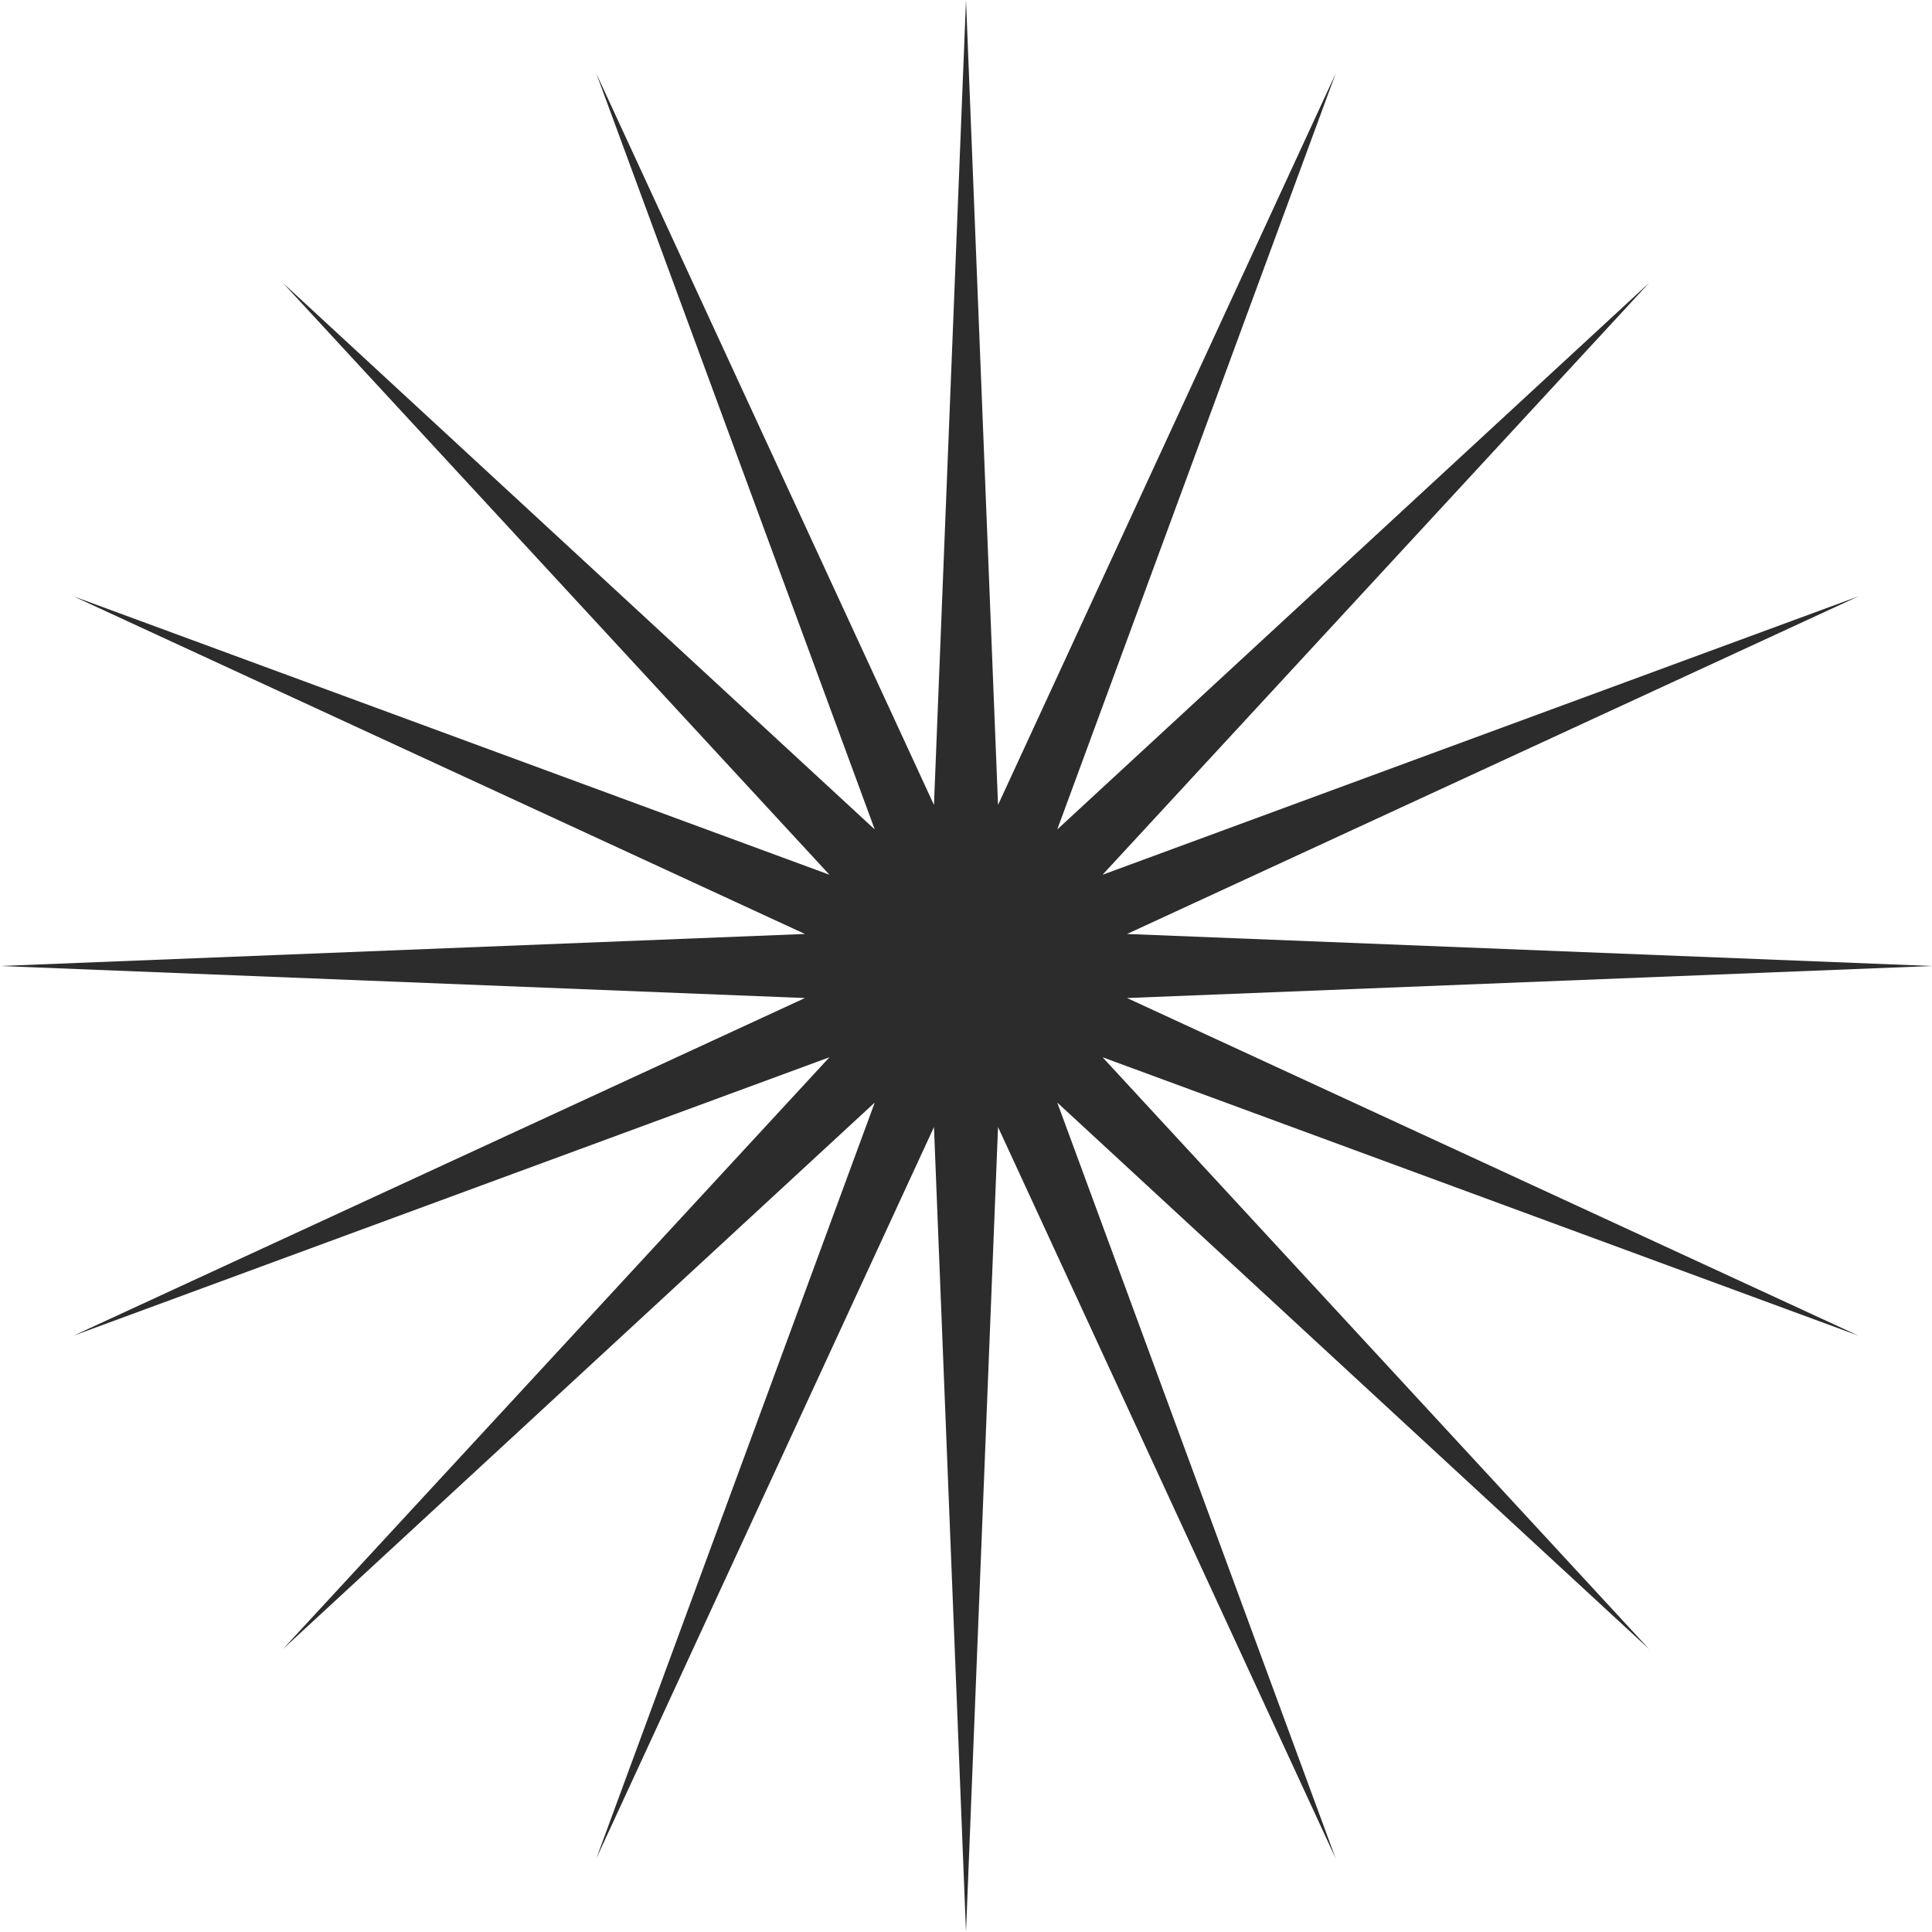 <svg width="150" height="150" viewBox="0 0 150 150" fill="none" xmlns="http://www.w3.org/2000/svg">
<path d="M75 0L77.487 62.495L103.701 5.709L82.084 64.399L128.033 21.967L85.601 67.916L144.291 46.299L87.505 72.513L150 75L87.505 77.487L144.291 103.701L85.601 82.084L128.033 128.033L82.084 85.601L103.701 144.291L77.487 87.505L75 150L72.513 87.505L46.299 144.291L67.916 85.601L21.967 128.033L64.399 82.084L5.709 103.701L62.495 77.487L0 75L62.495 72.513L5.709 46.299L64.399 67.916L21.967 21.967L67.916 64.399L46.299 5.709L72.513 62.495L75 0Z" fill="#2C2C2C"/>
</svg>
